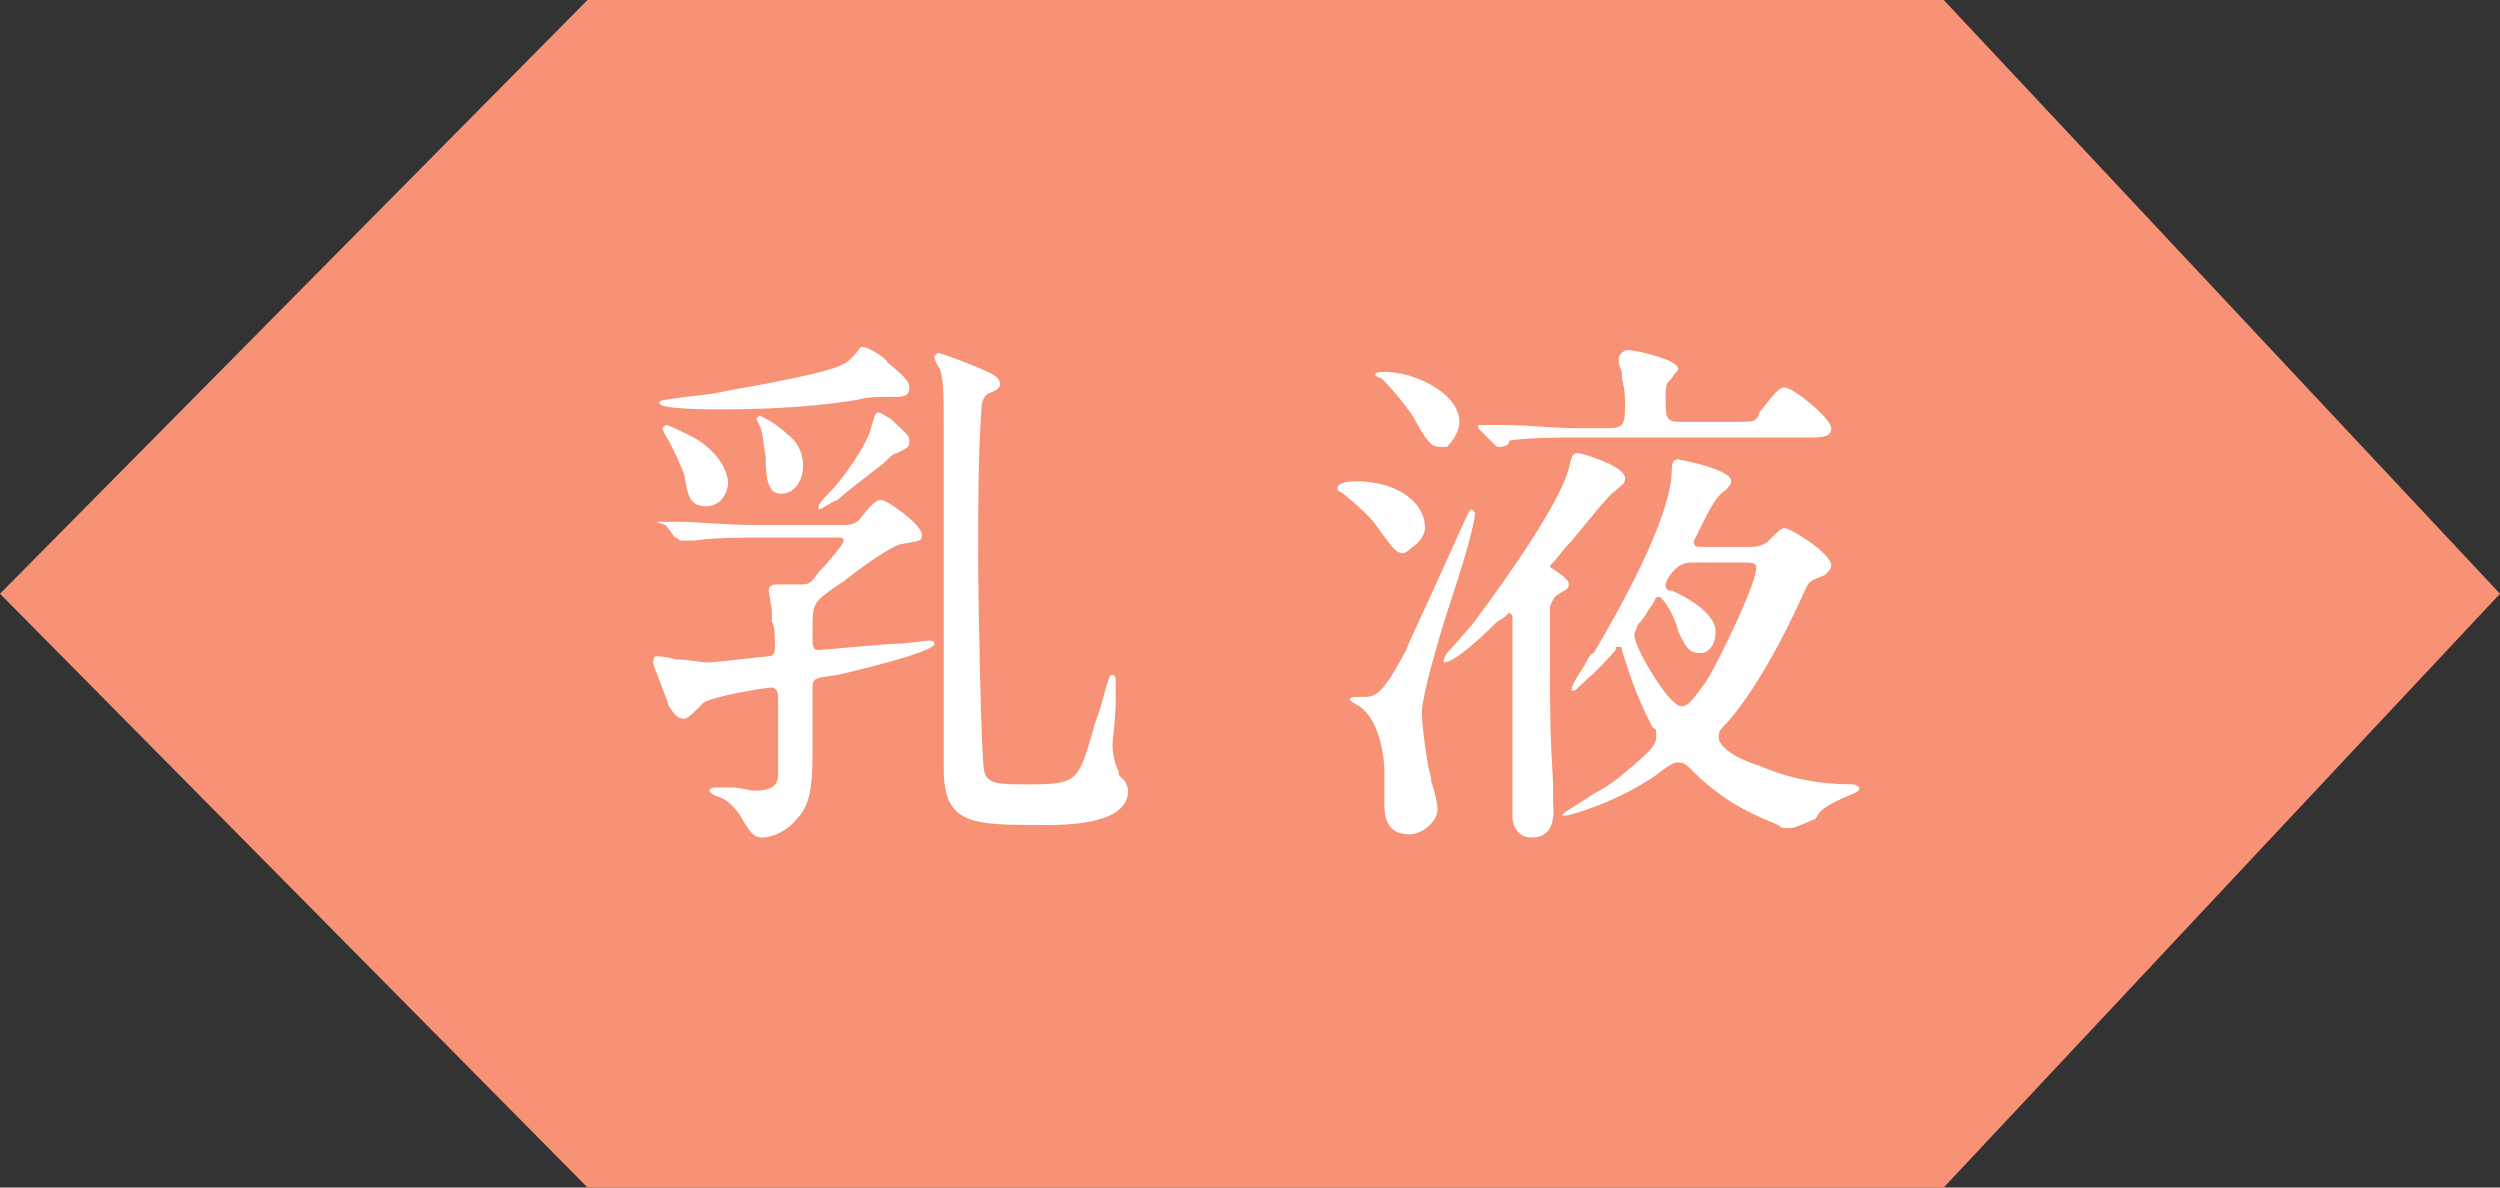<?xml version="1.0" encoding="utf-8"?>
<!-- Generator: Adobe Illustrator 18.1.1, SVG Export Plug-In . SVG Version: 6.00 Build 0)  -->
<svg version="1.1" id="レイヤー_1" xmlns="http://www.w3.org/2000/svg" xmlns:xlink="http://www.w3.org/1999/xlink" x="0px"
	 y="0px" viewBox="0 0 80 38" style="enable-background:new 0 0 80 38;" xml:space="preserve">
<rect x="0" y="0" width="80" height="38" fill="#333333" stroke="none"/>
<g>
	<polygon style="fill:#F79276;" points="62.2,0 80,19 62.2,38 18.8,38 0,19 18.8,0 	"/>
	<g>
		<path style="fill:#FFFFFF;" d="M24.4,26.8c-0.3,0-0.4-0.2-0.6-0.5c-0.2-0.4-0.5-0.7-0.8-0.8c-0.3-0.1-0.3-0.2-0.3-0.2
			c0,0,0-0.1,0.2-0.1c0,0,0.2,0,0.5,0c0.3,0,0.6,0.1,0.7,0.1c0.3,0,0.8,0,0.8-0.5l0-0.3c0-0.5,0-1.6,0-2.2c0-0.2-0.1-0.3-0.2-0.3
			c-0.2,0-2,0.3-2.2,0.5c0,0-0.1,0.1-0.1,0.1c-0.2,0.2-0.4,0.4-0.5,0.4c-0.3,0-0.4-0.3-0.5-0.4c0-0.1-0.5-1.3-0.5-1.4
			c0-0.2,0.1-0.2,0.1-0.2c0,0,0.3,0,0.6,0.1c0.4,0,0.9,0.1,1,0.1c0.3,0,1.9-0.2,2-0.2c0.2,0,0.2-0.2,0.2-0.3c0-0.2,0-0.7-0.1-0.8
			c0,0,0-0.1,0-0.3c0-0.2-0.1-0.6-0.1-0.7c0-0.2,0.2-0.2,0.3-0.2c0.1,0,0.2,0,0.4,0c0.2,0,0.3,0,0.4,0c0.2,0,0.3-0.1,0.5-0.4
			l0.1-0.1c0.2-0.2,0.7-0.8,0.7-0.9c0-0.1-0.1-0.1-0.2-0.1h-2.5c-0.4,0-1.5,0-2.1,0.1c0,0-0.3,0-0.4,0c-0.1,0-0.1-0.1-0.2-0.1
			l-0.3-0.4C21,16.7,21,16.7,21,16.7v0l0.1,0c0,0,0.2,0,0.4,0c0.2,0,0.3,0,0.4,0c0.4,0,1.3,0.1,2.3,0.1h2.7c0.3,0,0.5,0,0.7-0.3
			C28,16,28.1,16,28.2,16c0.2,0,1.3,0.8,1.3,1.1c0,0.2,0,0.2-0.6,0.3c-0.3,0-1.4,0.8-1.9,1.2l-0.3,0.2c-0.7,0.5-0.7,0.5-0.7,1.5
			c0,0.4,0,0.5,0.2,0.5c0.1,0,2.2-0.2,2.5-0.2c0.3,0,0.9-0.1,1-0.1c0.1,0,0.2,0,0.2,0.1c0,0.2-1.4,0.6-3.1,1
			C26,21.7,26,21.7,26,22.1c0,0.1,0,0.6,0,1c0,0.5,0,1,0,1.1c0,1-0.1,1.6-0.5,2C25.2,26.6,24.7,26.8,24.4,26.8z M49,26.8
			c-0.5,0-0.6-0.5-0.6-0.6c0-0.4,0-4.4,0-4.7v-1.8c0,0-0.1-0.1-0.1-0.1c-0.1,0.1-0.2,0.2-0.4,0.3c-0.7,0.7-1.4,1.3-1.7,1.3h0l0-0.1
			l0.1-0.2c0.2-0.2,0.7-0.8,0.8-0.9c1.2-1.6,2.8-3.9,3.1-5c0.1-0.4,0.1-0.5,0.3-0.5c0.1,0,1.5,0.4,1.5,0.8c0,0.2-0.1,0.2-0.3,0.4
			c-0.2,0.1-0.9,1-1.4,1.6c-0.3,0.3-0.5,0.6-0.6,0.7c-0.1,0.1-0.1,0.1-0.1,0.1c0,0,0,0.1,0.1,0.1c0.1,0.1,0.5,0.3,0.5,0.5
			c0,0.2-0.2,0.2-0.3,0.3c-0.2,0.1-0.2,0.2-0.3,0.4c0,0.1,0,0.5,0,1.2c0,2.6,0,2.7,0.1,4.5c0,0.3,0,0.5,0,0.6
			C49.8,26.7,49.3,26.8,49,26.8z M45.1,26.7c-0.8,0-0.8-0.7-0.8-1c0,0,0-0.9,0-1c0-0.6-0.2-1.7-0.8-2.1c-0.2-0.1-0.3-0.2-0.3-0.2
			c0-0.1,0.1-0.1,0.4-0.1c0.4,0,0.6,0,1.4-1.5c0.1-0.3,0.5-1.1,0.9-2c1.1-2.4,1.1-2.5,1.2-2.5h0l0.1,0.1c0,0.3-0.3,1.4-0.7,2.6
			c-0.5,1.5-1,3.3-1,3.8c0,0.4,0.1,1.1,0.2,1.7c0,0.1,0.1,0.3,0.1,0.5c0.1,0.3,0.2,0.7,0.2,0.9C46,26.3,45.5,26.7,45.1,26.7z
			 M57.2,26.5c-0.1,0-0.2,0-0.3-0.1c-0.7-0.3-1.5-0.6-2.5-1.5c-0.5-0.5-0.5-0.5-0.7-0.5c-0.1,0-0.2,0-0.7,0.4
			c-1.3,0.9-2.8,1.3-2.9,1.3h0L50,26.1c0-0.1,0.1-0.1,1-0.7c0.4-0.2,0.8-0.5,0.9-0.6c1.1-0.9,1.1-1,1.1-1.3c0-0.1,0-0.2-0.1-0.2
			c-0.6-1.1-0.9-2.2-1-2.5c0-0.1,0-0.1-0.1-0.1c-0.1,0-0.1,0-0.1,0.1c-0.6,0.7-1,1-1.2,1.2c-0.1,0.1-0.1,0.1-0.2,0.1h0l0-0.1
			c0,0,0-0.1,0.4-0.7c0.1-0.2,0.2-0.4,0.3-0.4c0.7-1.2,2.5-4.3,2.5-5.9c0-0.1,0-0.3,0.2-0.3c0,0,1.7,0.3,1.7,0.7
			c0,0.1-0.1,0.2-0.2,0.3c-0.4,0.2-0.9,1.5-1,1.6c0,0.2,0.1,0.2,0.2,0.2h1.6c0.1,0,0.4,0,0.6-0.2c0.3-0.3,0.4-0.4,0.5-0.4
			c0.2,0,1.5,0.8,1.5,1.2c0,0.1-0.1,0.2-0.2,0.3c-0.5,0.2-0.5,0.2-0.6,0.4c-1.3,2.9-2.3,4.1-2.7,4.5c-0.1,0.1-0.1,0.2-0.1,0.3
			c0,0.4,0.9,0.8,1.3,0.9c0.9,0.4,1.9,0.6,3,0.6c0.1,0,0.2,0.1,0.2,0.1c0,0.1,0,0.1-0.2,0.2c-1,0.4-1.1,0.6-1.2,0.8
			C57.4,26.5,57.4,26.5,57.2,26.5z M53.1,19.1c-0.1,0-0.1,0-0.2,0.2l-0.2,0.3c-0.1,0.2-0.3,0.4-0.3,0.4c0,0.1-0.1,0.2-0.1,0.3
			c0,0.3,0.4,1,0.6,1.3c0.3,0.5,0.7,1,0.9,1c0.2,0,0.3-0.1,0.8-0.8c0.6-1,1.6-3.2,1.6-3.6c0-0.1,0-0.2-0.3-0.2h-1.8
			c-0.5,0-0.8,0.6-0.8,0.7c0,0.2,0.1,0.2,0.2,0.2c0.9,0.4,1.4,0.9,1.4,1.3c0,0.4-0.2,0.7-0.5,0.7c-0.4,0-0.5-0.3-0.7-0.7
			C53.6,19.7,53.2,19.1,53.1,19.1z M33.4,26.4c-2.3,0-3.2,0-3.2-1.8V13.7c0-0.9,0-1.5-0.1-1.8c0,0,0-0.1-0.1-0.2
			c-0.1-0.2-0.1-0.3-0.1-0.3v0l0.1-0.1c0.1,0,0.1,0,0.9,0.3c0.7,0.3,1.1,0.4,1.1,0.7c0,0.1-0.1,0.2-0.4,0.3
			c-0.1,0.1-0.2,0.2-0.2,0.6c-0.1,1.3-0.1,3.4-0.1,4.8c0,1,0.1,6.5,0.2,6.7c0.1,0.4,0.5,0.4,1.4,0.4c1.6,0,1.6-0.1,2.1-1.8
			c0-0.1,0.1-0.3,0.2-0.6c0.3-1.1,0.3-1.1,0.4-1.1c0.1,0,0.1,0.1,0.1,0.2c0,0,0,0.3,0,0.7c0,0.5-0.1,1.2-0.1,1.3
			c0,0.4,0.1,0.7,0.2,0.9l0,0.1L36,25c0.1,0.2,0.1,0.3,0.1,0.3C36.1,26.4,34.1,26.4,33.4,26.4z M44.9,17.7c-0.2,0-0.3-0.1-0.8-0.8
			c-0.2-0.3-0.5-0.6-1-1l-0.1-0.1c-0.2-0.1-0.2-0.1-0.2-0.2c0-0.1,0.2-0.2,0.6-0.2c1.2,0,2.2,0.6,2.2,1.5c0,0.2-0.2,0.5-0.4,0.6
			C45,17.7,44.9,17.7,44.9,17.7z M26.2,16.3L26.2,16.3c0-0.1-0.1-0.1,0.4-0.6c0.3-0.3,1.2-1.5,1.3-2.1c0.1-0.3,0.1-0.4,0.2-0.4
			c0.1,0,0.2,0.1,0.4,0.2c0.4,0.4,0.6,0.5,0.6,0.7c0,0.2,0,0.2-0.4,0.4c-0.1,0-0.2,0.1-0.4,0.3c-0.5,0.4-1.3,1-1.5,1.2
			C26.7,16,26.3,16.3,26.2,16.3L26.2,16.3z M22.6,16.2c-0.5,0-0.6-0.3-0.7-1c-0.1-0.3-0.3-0.7-0.5-1.1c-0.2-0.3-0.2-0.4-0.2-0.4v0
			l0.1-0.1c0.1,0,0.5,0.2,0.9,0.4c0.7,0.4,1.1,1,1.1,1.5C23.2,16.1,22.8,16.2,22.6,16.2z M25,15.8c-0.4,0-0.5-0.4-0.5-1.2
			c-0.1-0.6-0.1-0.8-0.2-1c-0.1-0.2-0.1-0.2-0.1-0.2v0l0.1-0.1c0,0,0.5,0.2,0.9,0.6c0.4,0.3,0.5,0.7,0.5,1
			C25.7,15.4,25.4,15.8,25,15.8z M48,14.3c-0.1,0-0.1,0-0.2-0.1l-0.4-0.4c-0.1-0.1-0.1-0.1-0.1-0.2v0l0.1,0c0.1,0,0.2,0,0.4,0
			c0.2,0,0.3,0,0.3,0c0.8,0,1.6,0.1,2.3,0.1h1.1c0.5,0,0.5-0.2,0.5-0.8c0-0.2,0-0.4-0.1-0.8c0,0,0-0.1,0-0.2
			c-0.1-0.2-0.1-0.3-0.1-0.4c0-0.2,0.2-0.3,0.3-0.3c0.2,0,1.6,0.3,1.6,0.6c0,0.1-0.1,0.1-0.2,0.3c0,0-0.1,0.1-0.1,0.1
			c-0.1,0.1-0.1,0.3-0.1,0.5c0,0.7,0,0.8,0.5,0.8h1.5c0.7,0,0.8,0,0.9-0.1c0,0,0.1-0.1,0.1-0.2c0.4-0.5,0.6-0.8,0.8-0.8
			c0.3,0,1.5,1,1.5,1.3c0,0.3-0.3,0.3-0.8,0.3h-7.4c-0.4,0-1.5,0-2.1,0.1C48.3,14.3,48,14.3,48,14.3z M46.1,14.3
			c-0.3,0-0.4-0.1-0.9-1c-0.2-0.3-0.6-0.8-0.9-1.1l-0.1-0.1C44.1,12.1,44,12,44,12c0-0.1,0.2-0.1,0.3-0.1c1,0,2.4,0.7,2.4,1.6
			c0,0.3-0.2,0.6-0.4,0.8C46.2,14.3,46.2,14.3,46.1,14.3z M23,13.1c-0.3,0-1.9,0-1.9-0.2c0-0.1,0-0.1,1.7-0.3l0.5-0.1
			c3.4-0.6,3.7-0.8,3.9-1c0,0,0,0,0.1-0.1c0.2-0.2,0.2-0.3,0.3-0.3c0.2,0,0.8,0.4,0.8,0.5c0.5,0.4,0.7,0.6,0.7,0.8
			c0,0.2-0.1,0.3-0.4,0.3c-0.7,0-0.9,0-1.3,0.1C25.6,13.1,23.6,13.1,23,13.1z"/>
	</g>
</g>
</svg>
